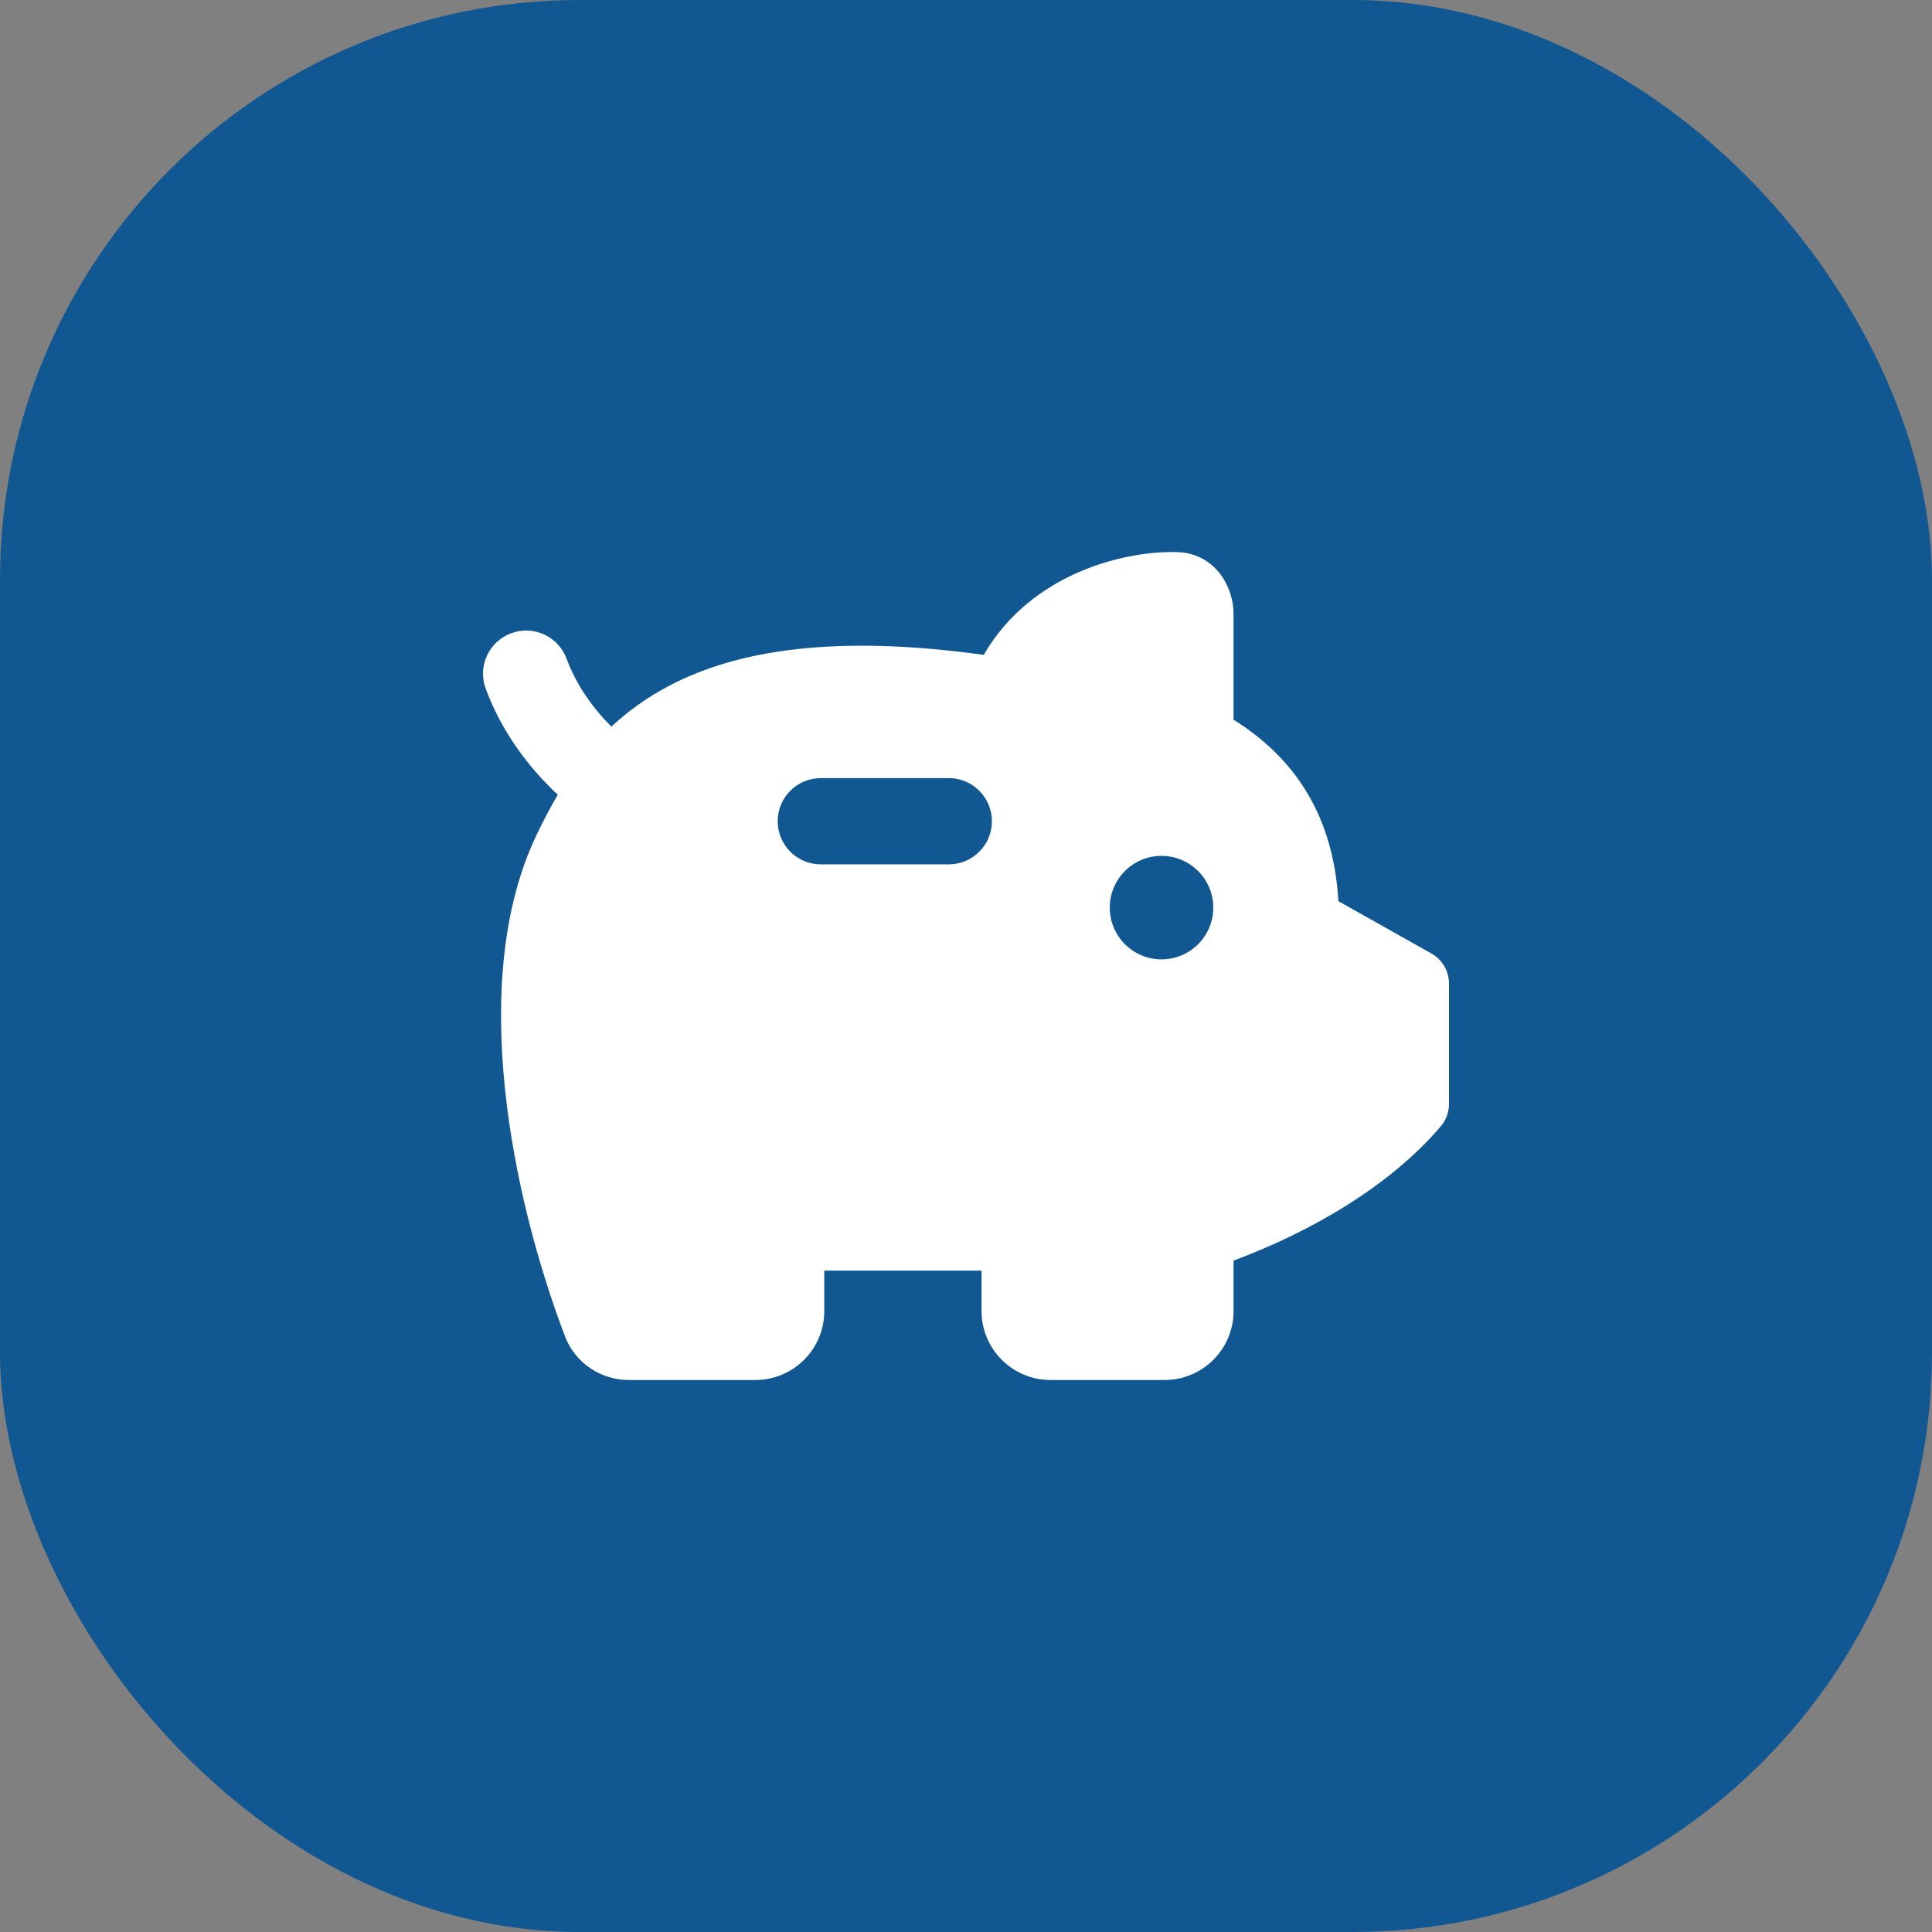 <svg xmlns:xlink="http://www.w3.org/1999/xlink" width="80" height="80" viewBox="0 0 80 80" fill="none" xmlns="http://www.w3.org/2000/svg">
<rect x="0" y="0" width="80" height="80" fill="#808080" stroke="none"/>
<rect width="80" height="80" rx="24" fill="#115893"></rect>
<path fill-rule="evenodd" clip-rule="evenodd" d="M48.738 22.861C46.674 22.797 42.729 23.672 40.735 27.117C34.672 26.277 30.595 26.889 27.73 28.385C26.78 28.881 25.988 29.461 25.316 30.088C24.531 29.302 23.865 28.365 23.46 27.274C23.117 26.349 22.089 25.878 21.165 26.221C20.24 26.564 19.769 27.592 20.112 28.517C20.785 30.33 21.896 31.783 23.096 32.909C22.77 33.461 22.491 34.008 22.239 34.529C20.752 37.6 20.533 41.41 20.907 45.056C21.284 48.73 22.281 52.407 23.395 55.334C23.82 56.452 24.891 57.143 26.039 57.143H31.275C32.853 57.143 34.132 55.864 34.132 54.286V52.615H40.644V54.286C40.644 55.864 41.923 57.143 43.501 57.143H48.222C49.8 57.143 51.079 55.864 51.079 54.286V52.198C54.344 50.983 57.583 49.078 59.659 46.639C59.879 46.381 60 46.053 60 45.713V40.727C60 40.211 59.721 39.735 59.271 39.482L55.421 37.316C55.318 35.613 54.899 34.121 54.128 32.833C53.377 31.577 52.337 30.589 51.079 29.801V25.416C51.079 24.316 50.333 22.91 48.738 22.861ZM41.073 34.006C41.073 34.992 40.273 35.791 39.287 35.791H33.987C33.001 35.791 32.202 34.992 32.202 34.006C32.202 33.02 33.001 32.22 33.987 32.22H39.287C40.273 32.22 41.073 33.02 41.073 34.006ZM48.096 35.44C49.279 35.44 50.239 36.399 50.239 37.582C50.239 38.766 49.279 39.725 48.096 39.725C46.913 39.725 45.953 38.766 45.953 37.582C45.953 36.399 46.912 35.44 48.096 35.44Z" fill="#FFFFFF"></path>
</svg>